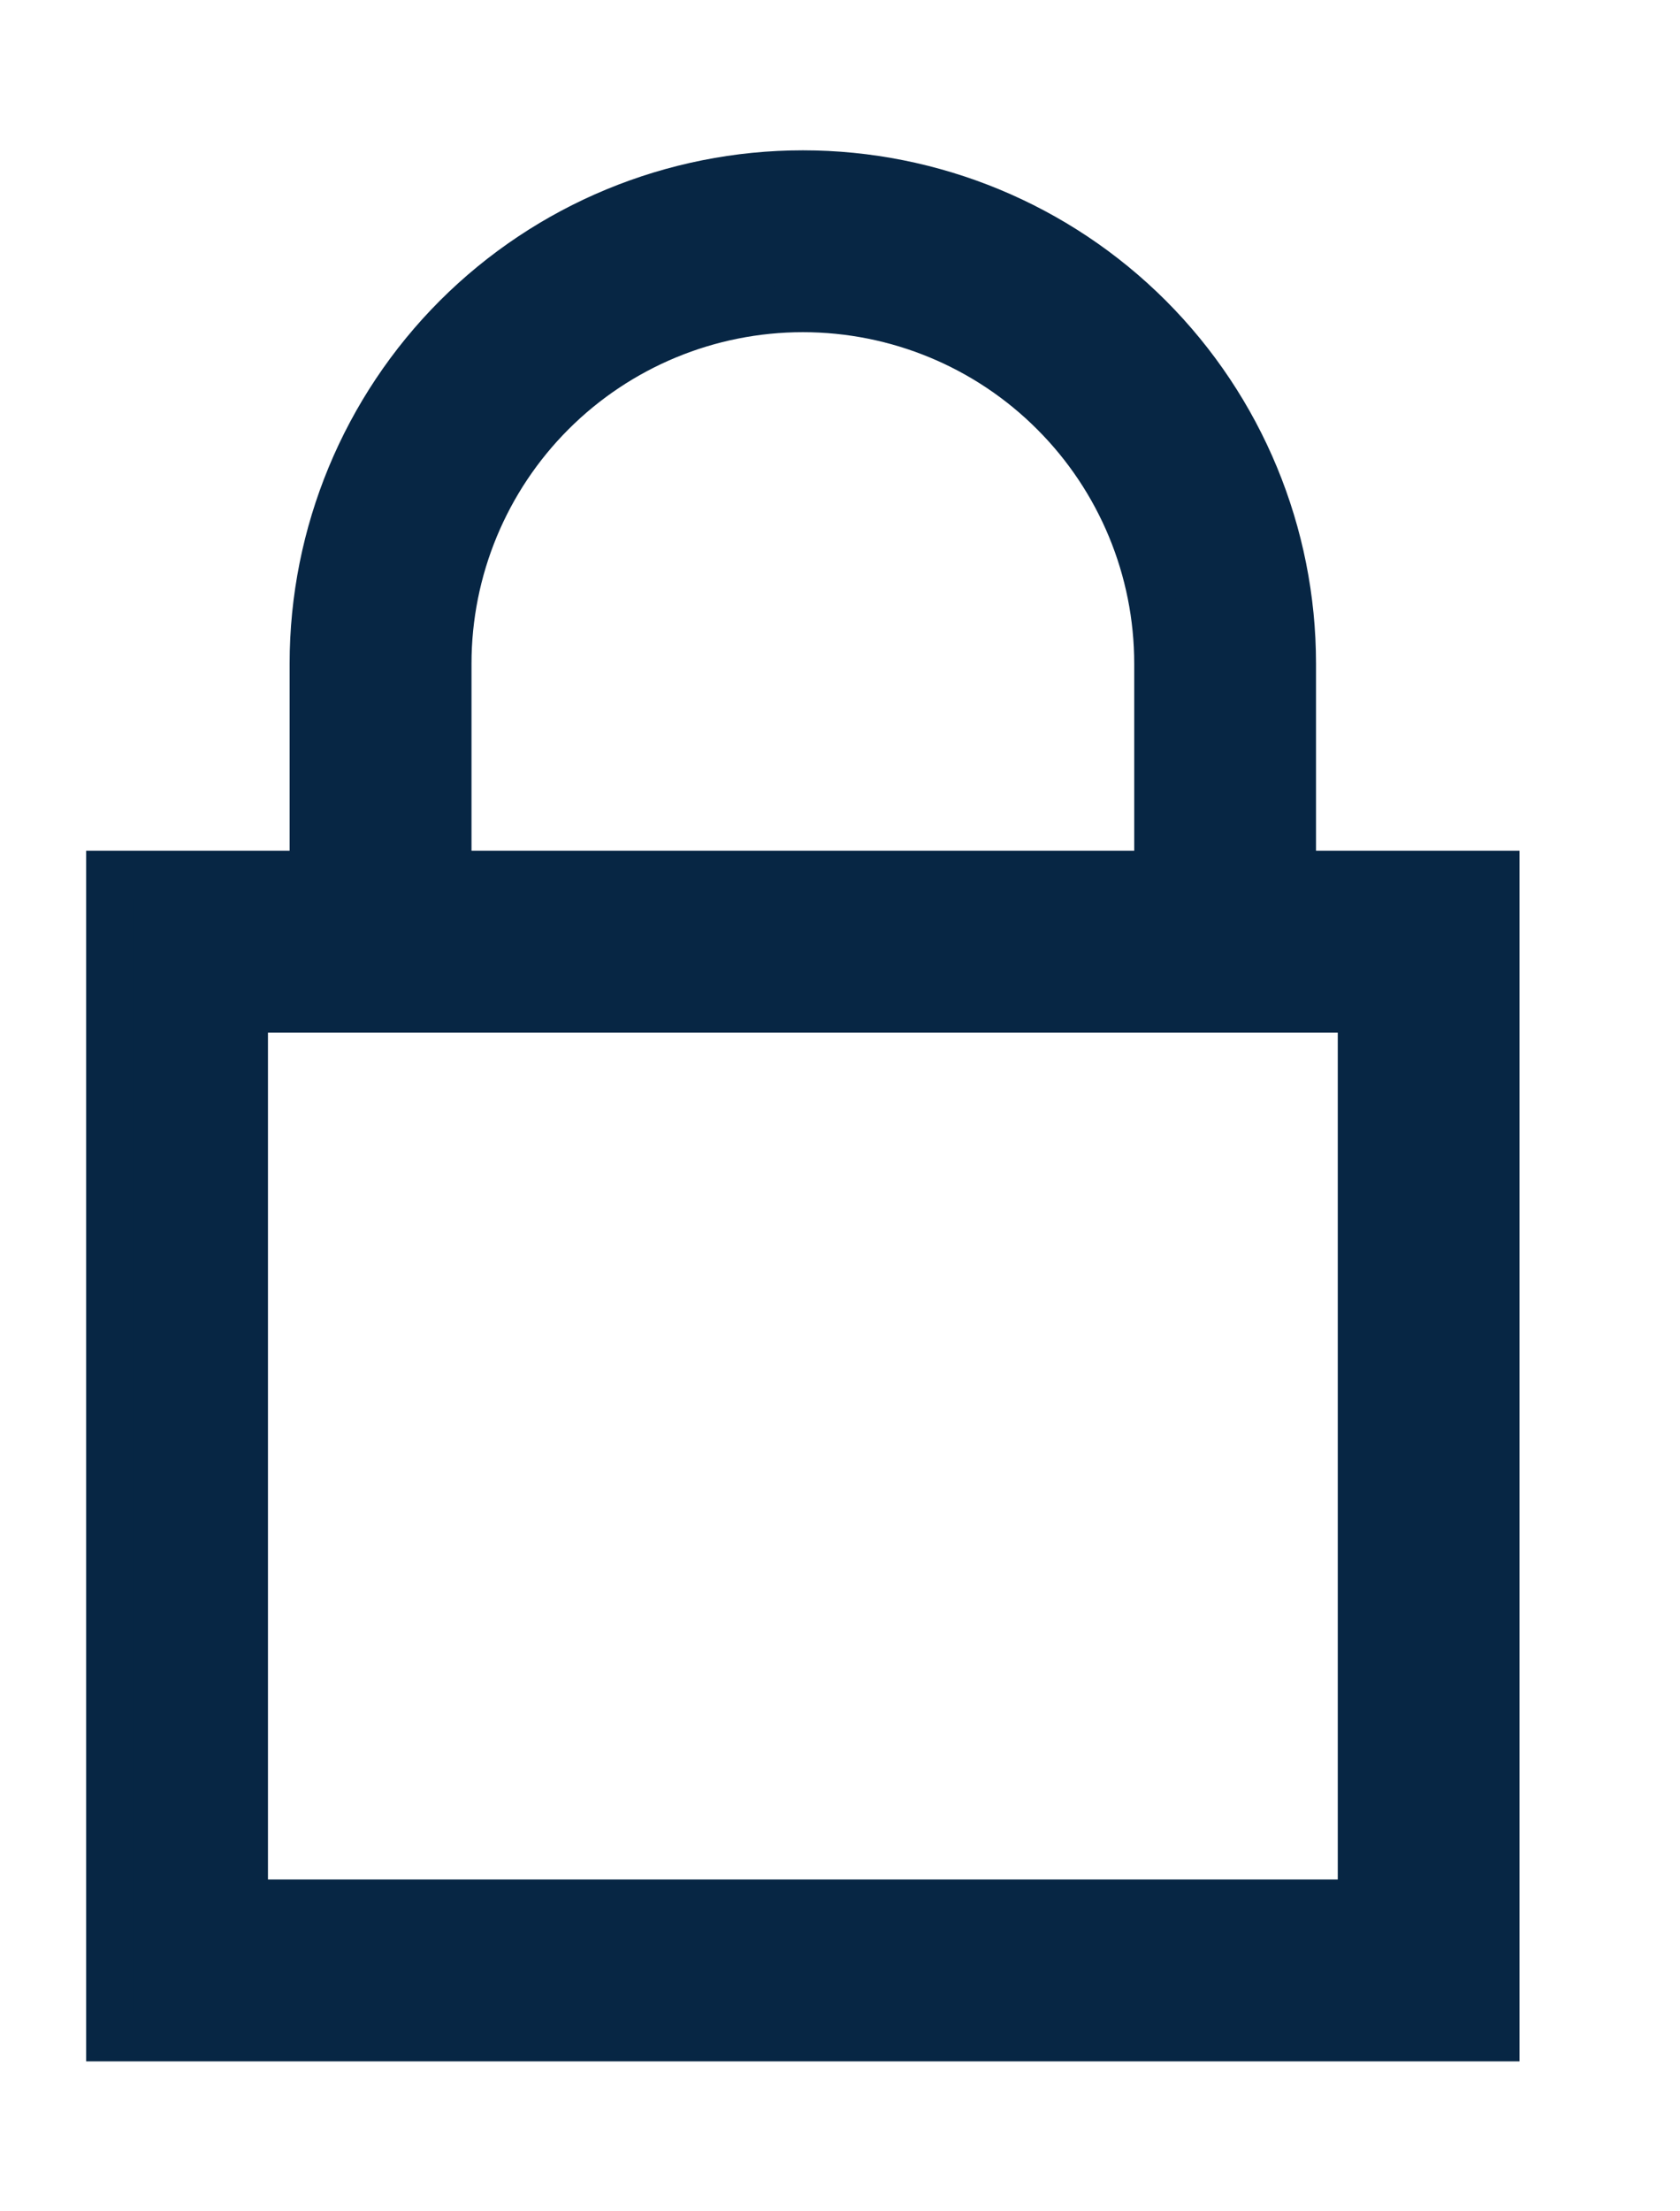 <svg width="19" height="25" viewBox="0 0 19 25" fill="none" xmlns="http://www.w3.org/2000/svg">
<g id="Group.svg" clip-path="url(#clip0_390_368)">
<g id="Group">
<path id="Vector" d="M16.919 10.151V9.884H16.652H14.617V7.503C14.617 6.034 14.034 4.626 12.996 3.587C11.957 2.549 10.549 1.966 9.08 1.966C7.611 1.966 6.203 2.549 5.164 3.587C4.126 4.626 3.542 6.034 3.542 7.503V9.884H1.508H1.241V10.151V22.771V23.038H1.508H16.652H16.919V22.771V10.151ZM5.066 7.503C5.066 6.438 5.489 5.417 6.241 4.665C6.994 3.912 8.015 3.489 9.08 3.489C10.145 3.489 11.166 3.912 11.918 4.665C12.671 5.417 13.094 6.438 13.094 7.503V9.884H5.066V7.503ZM2.764 21.515V11.408H15.396V21.515H2.764Z" fill="#072644" stroke="#072644" stroke-width="0.533"/>
</g>
</g>
<defs>
<clipPath id="clip0_390_368">
<rect width="17.069" height="23.47" fill="white" transform="translate(0.969 0.663)"/>
</clipPath>
</defs>
</svg>
